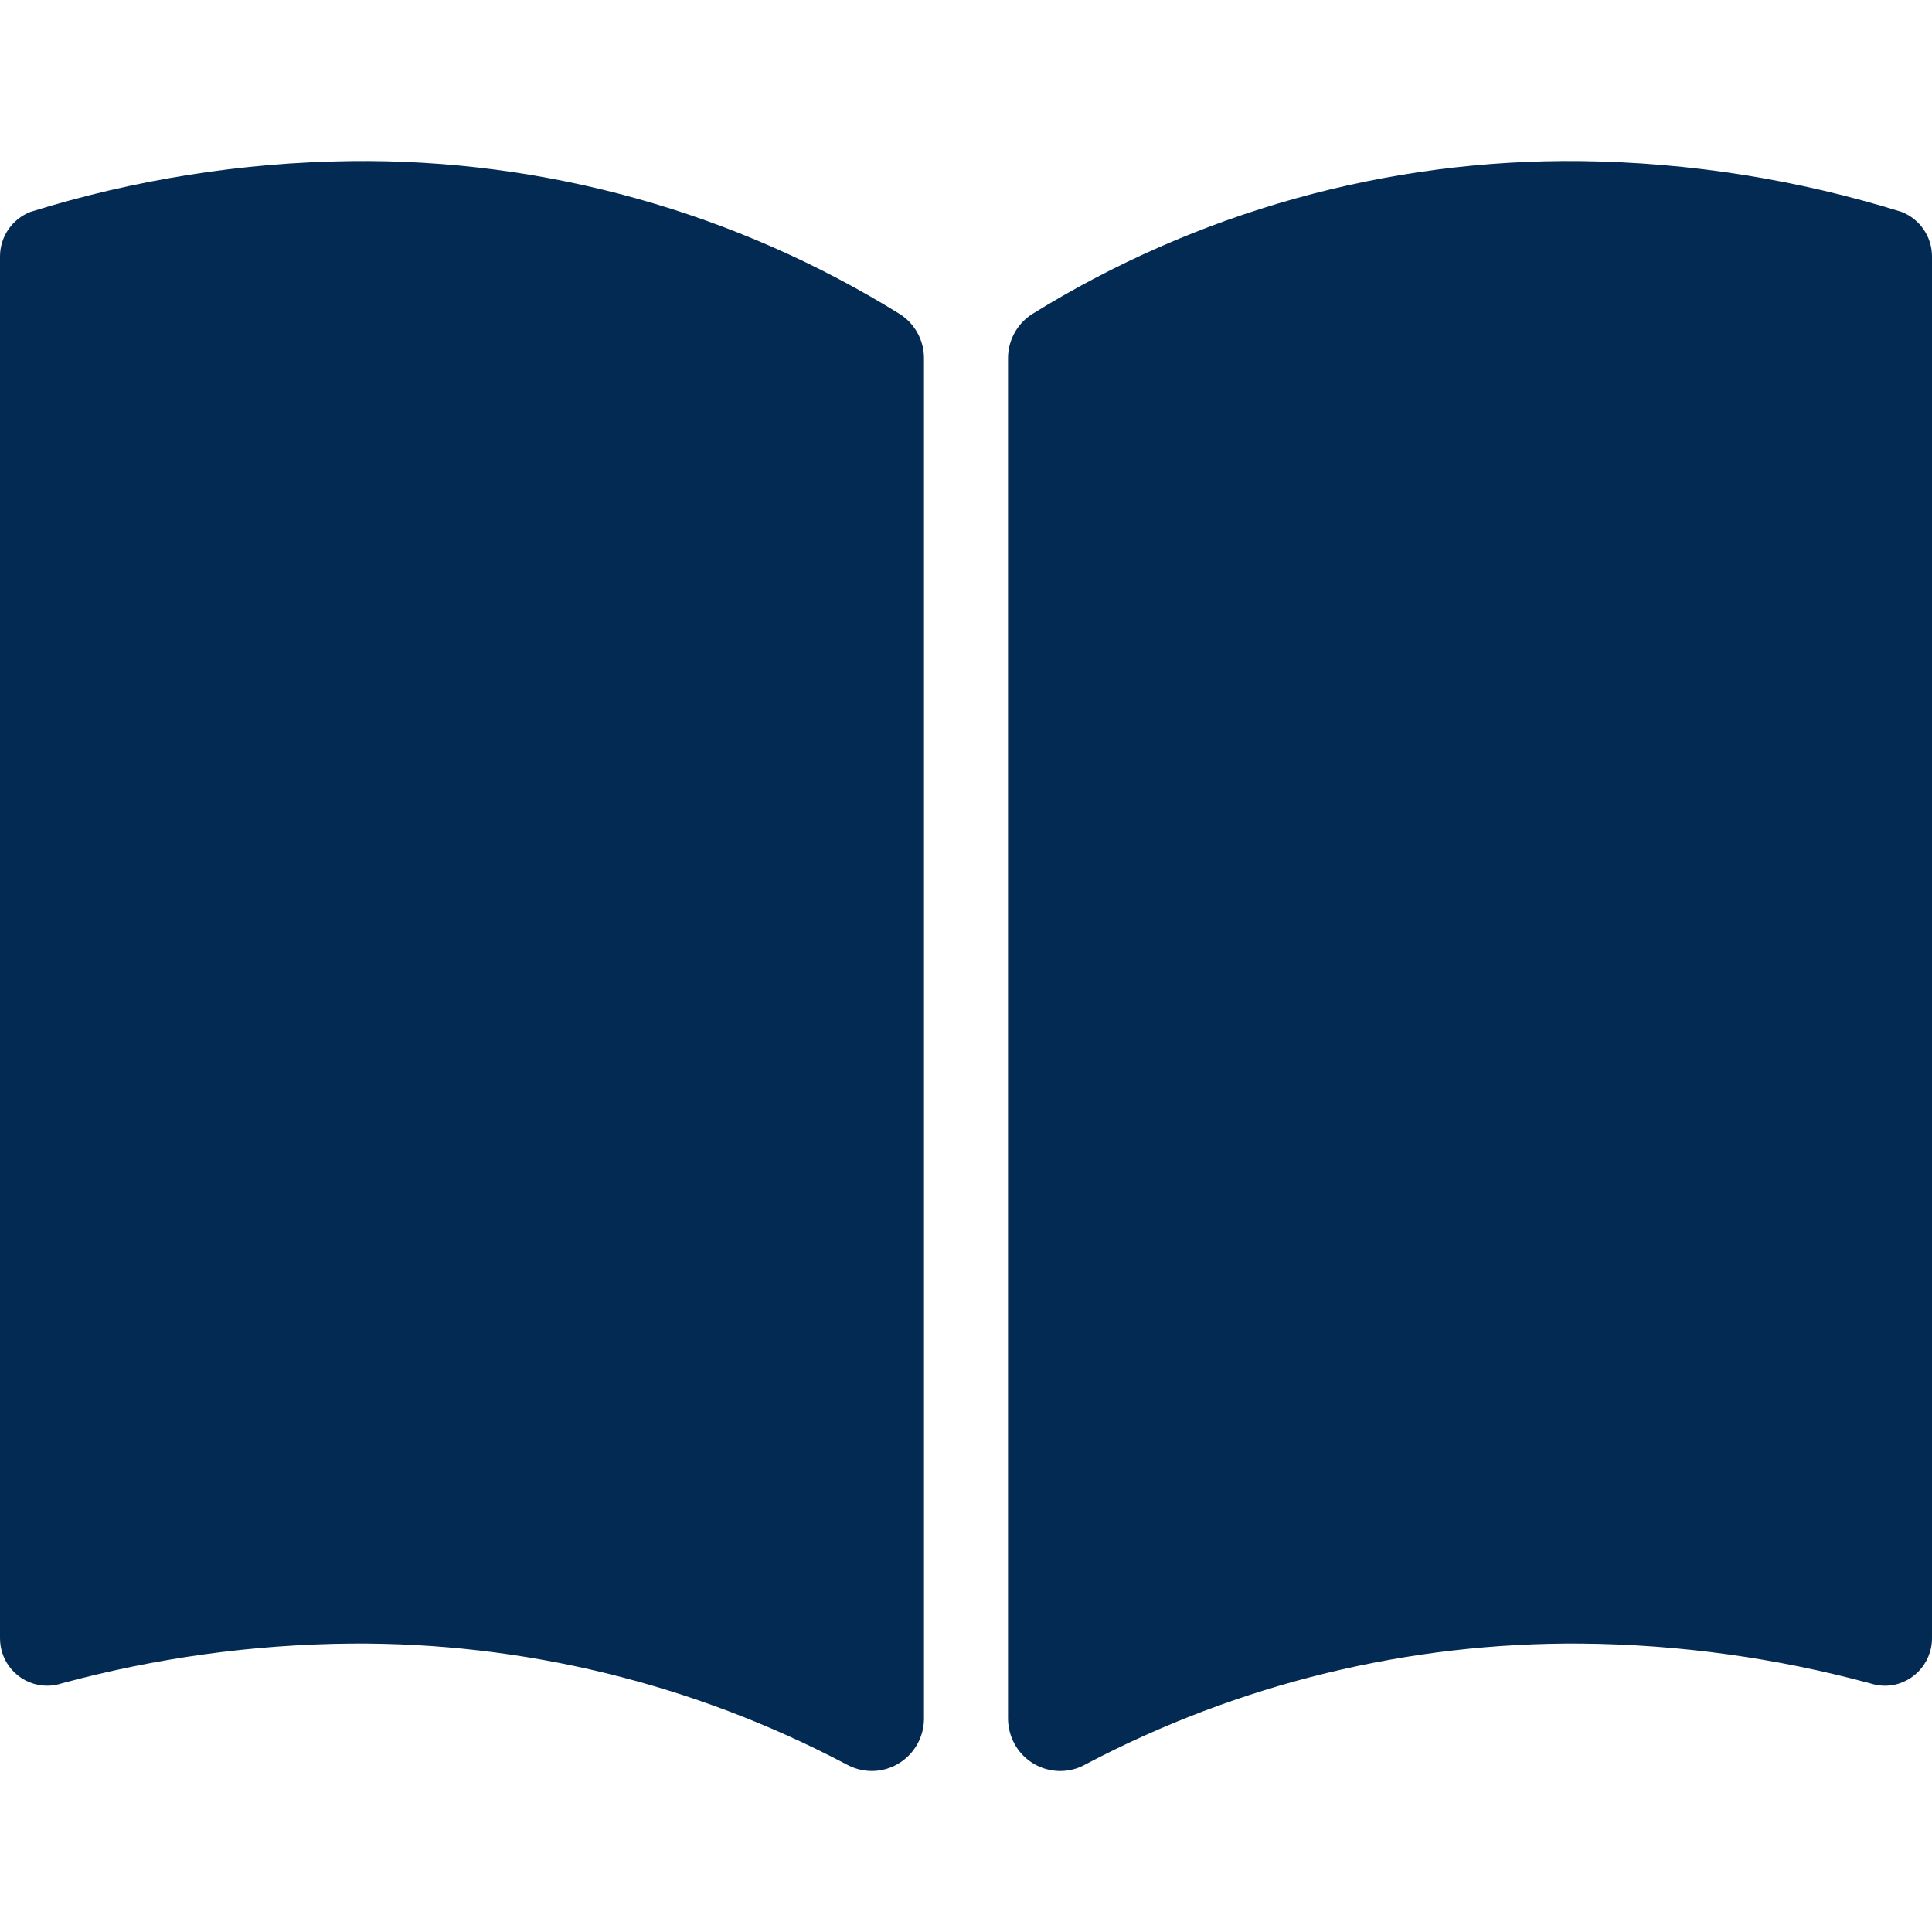<?xml version="1.0" encoding="UTF-8"?>
<svg width="24px" height="24px" viewBox="0 0 24 24" version="1.1" xmlns="http://www.w3.org/2000/svg" xmlns:xlink="http://www.w3.org/1999/xlink">
    <!-- Generator: Sketch 58 (84663) - https://sketch.com -->
    <title>element/icon/24/skill 4</title>
    <desc>Created with Sketch.</desc>
    <g id="element/icon/24/skill-4" stroke="none" stroke-width="1" fill="none" fill-rule="evenodd">
        <g id="Book" transform="translate(0, 2)" fill="#032A53">
            <path d="M10.508,19.914 L10.508,19.914 C8.61,18.914 6.498,18.4 4.357,18.417 L4.357,18.417 C3.143,18.428 1.936,18.595 0.765,18.912 L0.765,18.912 C0.457,19.012 0.128,18.842 0.028,18.532 C0.009,18.473 -0,18.411 4.32095532e-06,18.349 L4.32095532e-06,1.186 L4.32095532e-06,1.186 C4.32095532e-06,0.939 0.152,0.718 0.382,0.631 L0.382,0.631 C1.67,0.23 3.009,0.018 4.357,0.001 L4.357,0.001 C6.767,-0.028 9.137,0.633 11.19,1.909 L11.19,1.909 C11.371,2.031 11.48,2.236 11.478,2.456 L11.478,19.351 L11.478,19.351 C11.476,19.712 11.183,20.002 10.825,20 C10.714,19.999 10.605,19.969 10.508,19.914 L10.508,19.914 Z M24,1.186 L24,18.349 L24,18.349 C24.001,18.674 23.74,18.939 23.417,18.941 C23.356,18.941 23.294,18.931 23.235,18.912 L23.235,18.912 C22.064,18.595 20.857,18.428 19.643,18.417 L19.643,18.417 C17.502,18.4 15.39,18.914 13.492,19.914 L13.492,19.914 C13.181,20.093 12.785,19.984 12.607,19.671 C12.552,19.573 12.523,19.463 12.522,19.351 L12.522,2.456 L12.522,2.456 C12.52,2.236 12.629,2.031 12.81,1.909 L12.81,1.909 C14.863,0.633 17.233,-0.028 19.643,0.001 L19.643,0.001 C20.991,0.018 22.33,0.23 23.618,0.631 L23.618,0.631 C23.848,0.718 24,0.939 24,1.186 L24,1.186 Z" id="Shape"></path>
        </g>
    </g>
</svg>